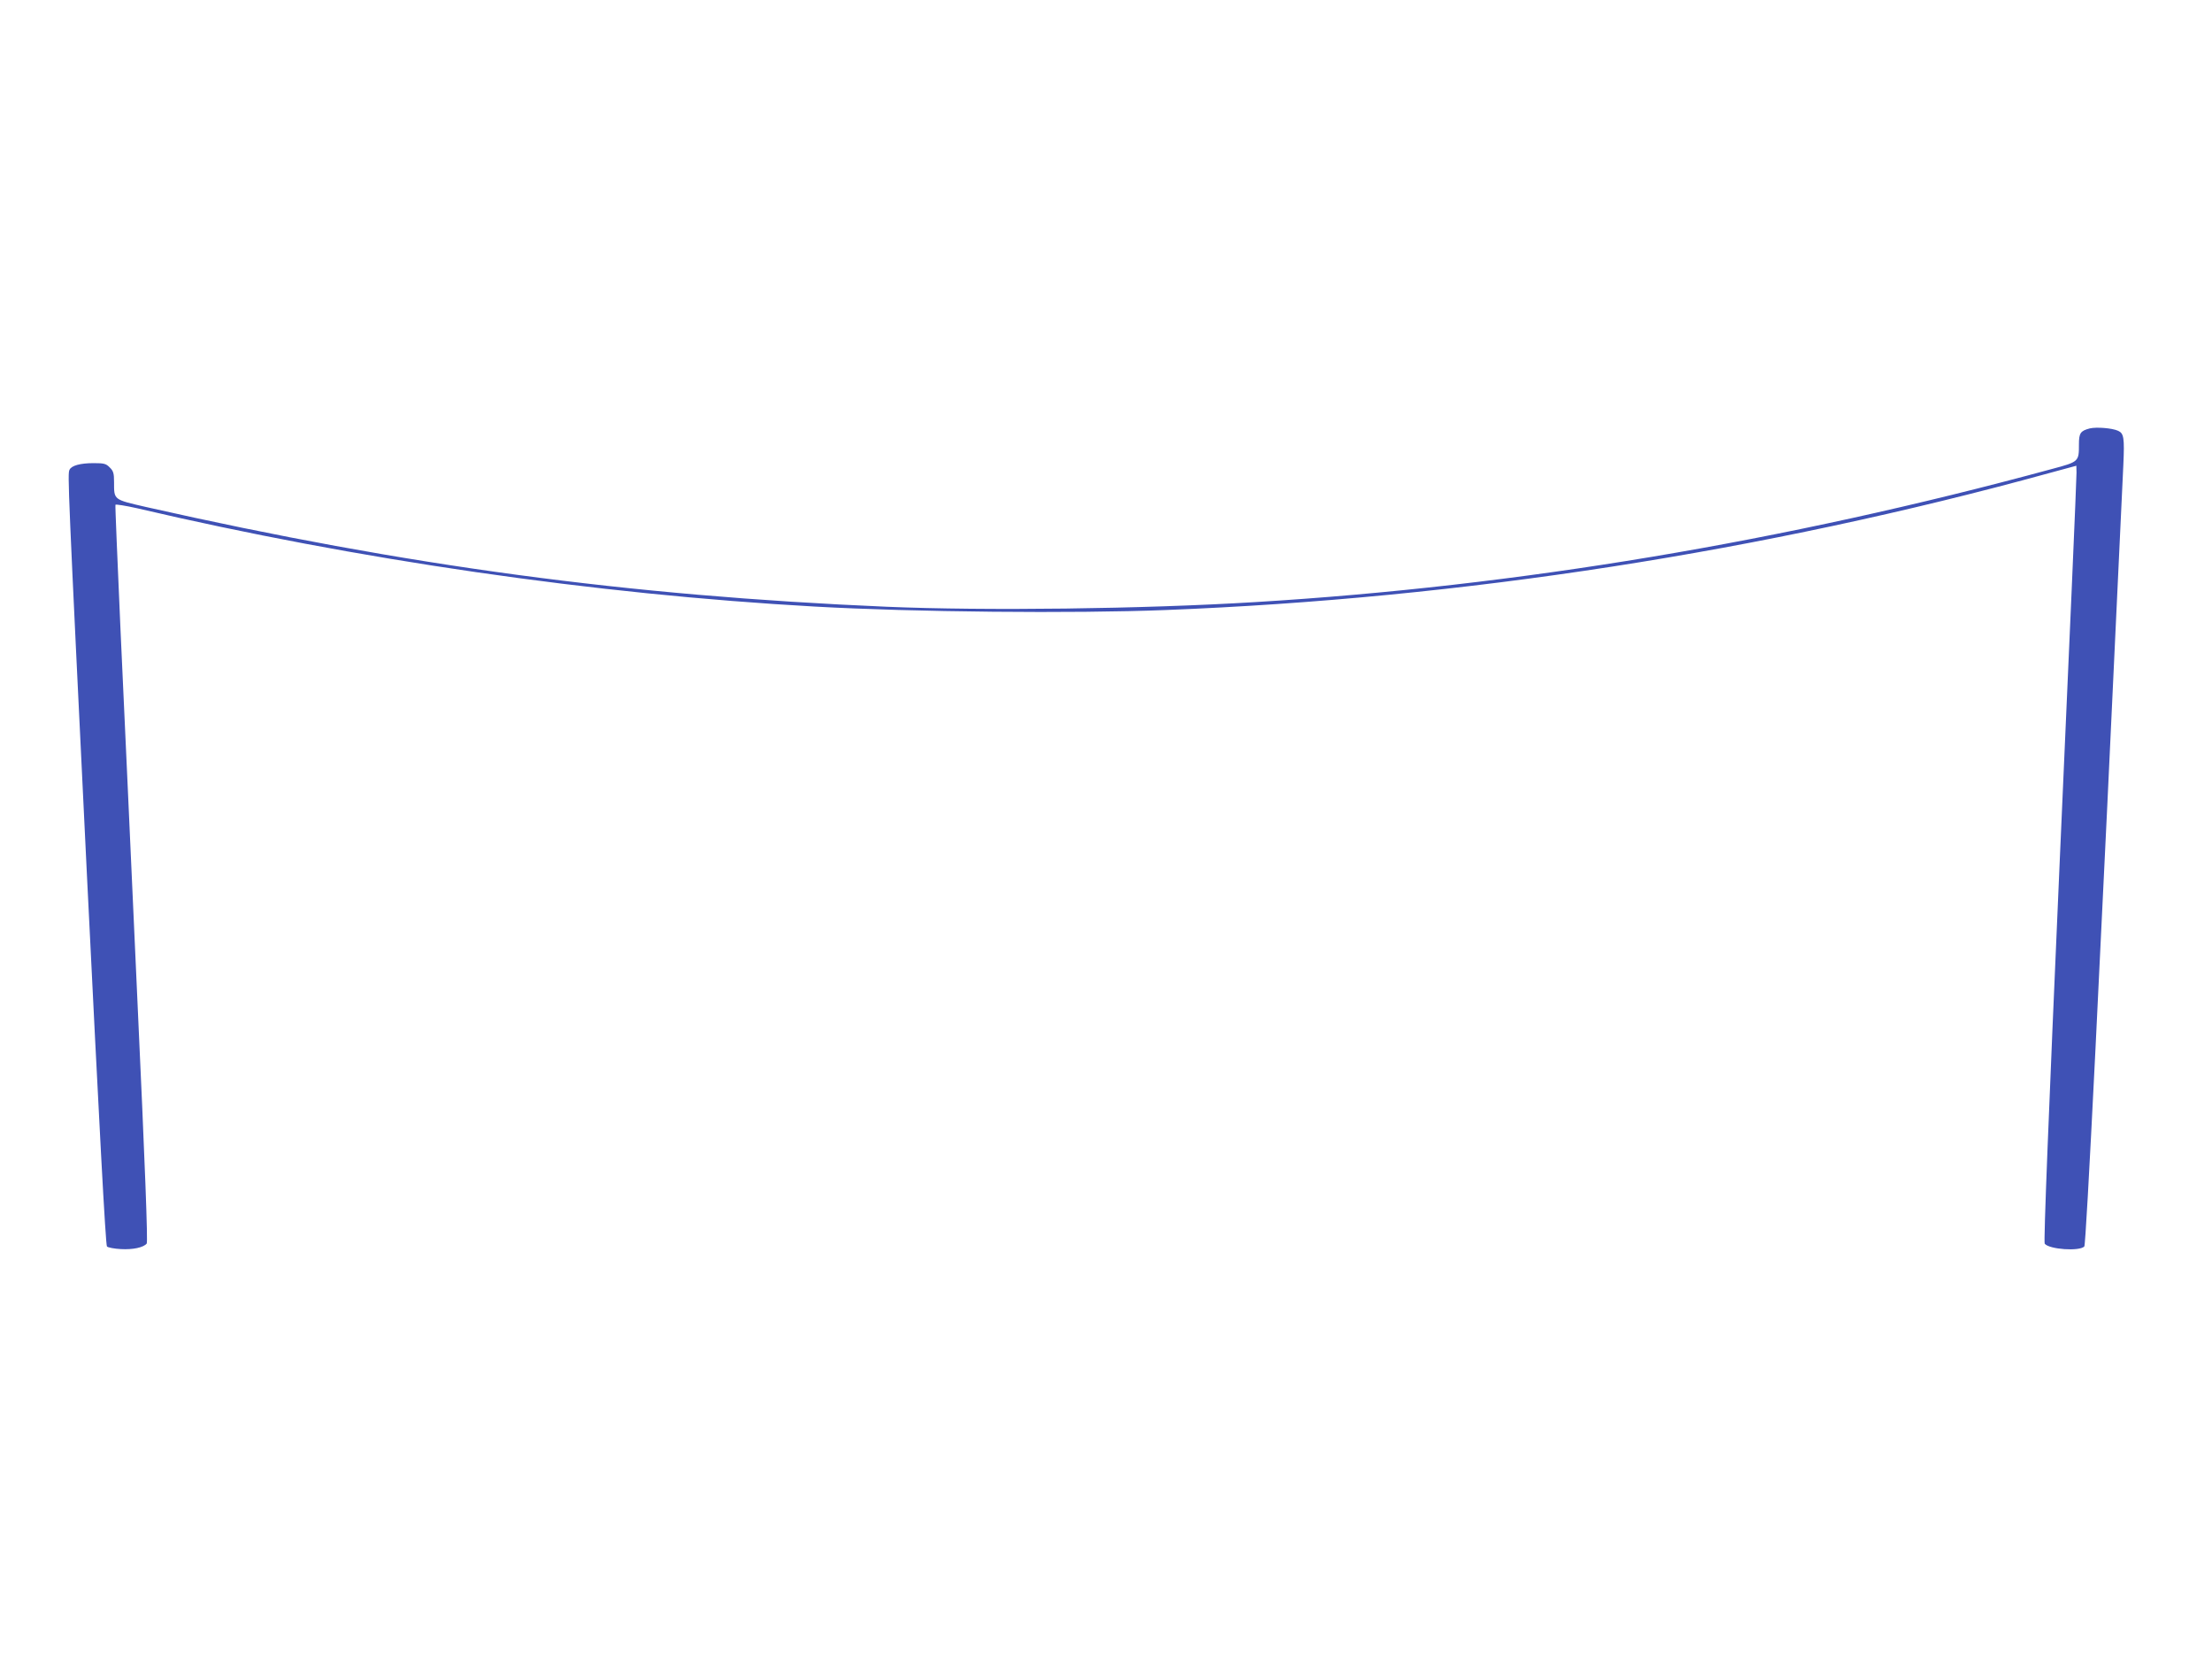 <?xml version="1.0" standalone="no"?>
<!DOCTYPE svg PUBLIC "-//W3C//DTD SVG 20010904//EN"
 "http://www.w3.org/TR/2001/REC-SVG-20010904/DTD/svg10.dtd">
<svg version="1.0" xmlns="http://www.w3.org/2000/svg"
 width="1280pt" height="960pt" viewBox="0 0 1280 960"
 preserveAspectRatio="xMidYMid meet">
<g transform="translate(0,960) scale(0.1,-0.1)"
fill="#3f51b5" stroke="none">
<path d="M12093 7121 c-54 -14 -63 -27 -63 -92 0 -101 0 -101 -157 -143 -1549
-421 -3091 -678 -4608 -770 -657 -40 -1560 -51 -2135 -27 -1496 64 -2775 236
-4284 577 -191 44 -186 40 -186 145 0 50 -4 64 -25 84 -21 22 -33 25 -93 25
-78 0 -129 -14 -140 -39 -11 -25 -10 -66 101 -2344 72 -1463 108 -2142 116
-2150 6 -6 42 -13 80 -15 70 -4 131 9 150 32 7 8 -9 442 -55 1432 -35 780 -79
1737 -97 2127 -17 389 -31 711 -29 716 1 4 58 -5 125 -20 1271 -298 2649 -498
3922 -569 569 -32 1497 -41 2030 -20 1718 67 3463 338 5115 793 l155 42 1 -40
c1 -22 -43 -1032 -97 -2245 -65 -1481 -94 -2209 -87 -2217 27 -33 200 -45 229
-16 11 11 86 1524 226 4524 7 155 3 181 -30 196 -34 16 -126 23 -164 14z"/>
</g>
</svg>
